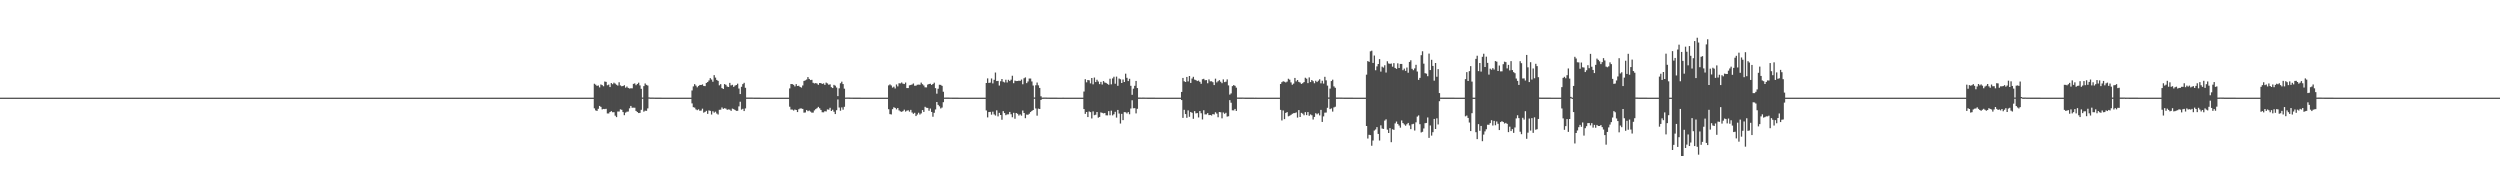 <?xml version="1.0" encoding="UTF-8"?>
<svg xmlns="http://www.w3.org/2000/svg" width="1920" height="150">
  <path d="M0 75.000h1v1.000H0zM1 75.000h1v1.000H1zM2 75.000h1v1.000H2zM3 75.000h1v1.000H3zM4 75.000h1v1.000H4zM5 75.000h1v1.000H5zM6 75.000h1v1.000H6zM7 75.000h1v1.000H7zM8 75.000h1v1.000H8zM9 75.000h1v1.000H9zM10 75.000h1v1.000H10zM11 75.000h1v1.000H11zM12 75.000h1v1.000H12zM13 75.000h1v1.000H13zM14 75.000h1v1.000H14zM15 75.000h1v1.000H15zM16 75.000h1v1.000H16zM17 75.000h1v1.000H17zM18 75.000h1v1.000H18zM19 75.000h1v1.000H19zM20 75.000h1v1.000H20zM21 75.000h1v1.000H21zM22 75.000h1v1.000H22zM23 75.000h1v1.000H23zM24 75.000h1v1.000H24zM25 75.000h1v1.000H25zM26 75.000h1v1.000H26zM27 75.000h1v1.000H27zM28 75.000h1v1.000H28zM29 75.000h1v1.000H29zM30 75.000h1v1.000H30zM31 75.000h1v1.000H31zM32 75.000h1v1.000H32zM33 75.000h1v1.000H33zM34 75.000h1v1.000H34zM35 75.000h1v1.000H35zM36 75.000h1v1.000H36zM37 75.000h1v1.000H37zM38 75.000h1v1.000H38zM39 75.000h1v1.000H39zM40 75.000h1v1.000H40zM41 75.000h1v1.000H41zM42 75.000h1v1.000H42zM43 75.000h1v1.000H43zM44 75.000h1v1.000H44zM45 75.000h1v1.000H45zM46 75.000h1v1.000H46zM47 75.000h1v1.000H47zM48 75.000h1v1.000H48zM49 75.000h1v1.000H49zM50 75.000h1v1.000H50zM51 75.000h1v1.000H51zM52 75.000h1v1.000H52zM53 75.000h1v1.000H53zM54 75.000h1v1.000H54zM55 75.000h1v1.000H55zM56 75.000h1v1.000H56zM57 75.000h1v1.000H57zM58 75.000h1v1.000H58zM59 75.000h1v1.000H59zM60 75.000h1v1.000H60zM61 75.000h1v1.000H61zM62 75.000h1v1.000H62zM63 75.000h1v1.000H63zM64 75.000h1v1.000H64zM65 75.000h1v1.000H65zM66 75.000h1v1.000H66zM67 75.000h1v1.000H67zM68 75.000h1v1.000H68zM69 75.000h1v1.000H69zM70 75.000h1v1.000H70zM71 75.000h1v1.000H71zM72 75.000h1v1.000H72zM73 75.000h1v1.000H73zM74 75.000h1v1.000H74zM75 75.000h1v1.000H75zM76 75.000h1v1.000H76zM77 75.000h1v1.000H77zM78 75.000h1v1.000H78zM79 75.000h1v1.000H79zM80 75.000h1v1.000H80zM81 75.000h1v1.000H81zM82 75.000h1v1.000H82zM83 75.000h1v1.000H83zM84 75.000h1v1.000H84zM85 75.000h1v1.000H85zM86 75.000h1v1.000H86zM87 75.000h1v1.000H87zM88 75.000h1v1.000H88zM89 75.000h1v1.000H89zM90 75.000h1v1.000H90zM91 75.000h1v1.000H91zM92 75.000h1v1.000H92zM93 75.000h1v1.000H93zM94 75.000h1v1.000H94zM95 75.000h1v1.000H95zM96 75.000h1v1.000H96zM97 75.000h1v1.000H97zM98 75.000h1v1.000H98zM99 75.000h1v1.000H99zM100 75.000h1v1.000H100zM101 75.000h1v1.000H101zM102 75.000h1v1.000H102zM103 75.000h1v1.000H103zM104 75.000h1v1.000H104zM105 75.000h1v1.000H105zM106 75.000h1v1.000H106zM107 75.000h1v1.000H107zM108 75.000h1v1.000H108zM109 75.000h1v1.000H109zM110 75.000h1v1.000H110zM111 75.000h1v1.000H111zM112 75.000h1v1.000H112zM113 75.000h1v1.000H113zM114 75.000h1v1.000H114zM115 75.000h1v1.000H115zM116 75.000h1v1.000H116zM117 75.000h1v1.000H117zM118 75.000h1v1.000H118zM119 75.000h1v1.000H119zM120 75.000h1v1.000H120zM121 75.000h1v1.000H121zM122 75.000h1v1.000H122zM123 75.000h1v1.000H123zM124 75.000h1v1.000H124zM125 75.000h1v1.000H125zM126 75.000h1v1.000H126zM127 75.000h1v1.000H127zM128 75.000h1v1.000H128zM129 75.000h1v1.000H129zM130 75.000h1v1.000H130zM131 75.000h1v1.000H131zM132 75.000h1v1.000H132zM133 75.000h1v1.000H133zM134 75.000h1v1.000H134zM135 75.000h1v1.000H135zM136 75.000h1v1.000H136zM137 75.000h1v1.000H137zM138 75.000h1v1.000H138zM139 75.000h1v1.000H139zM140 75.000h1v1.000H140zM141 75.000h1v1.000H141zM142 75.000h1v1.000H142zM143 75.000h1v1.000H143zM144 75.000h1v1.000H144zM145 75.000h1v1.000H145zM146 75.000h1v1.000H146zM147 75.000h1v1.000H147zM148 75.000h1v1.000H148zM149 75.000h1v1.000H149zM150 75.000h1v1.000H150zM151 75.000h1v1.000H151zM152 75.000h1v1.000H152zM153 75.000h1v1.000H153zM154 75.000h1v1.000H154zM155 75.000h1v1.000H155zM156 75.000h1v1.000H156zM157 75.000h1v1.000H157zM158 75.000h1v1.000H158zM159 75.000h1v1.000H159zM160 75.000h1v1.000H160zM161 75.000h1v1.000H161zM162 75.000h1v1.000H162zM163 75.000h1v1.000H163zM164 75.000h1v1.000H164zM165 75.000h1v1.000H165zM166 75.000h1v1.000H166zM167 75.000h1v1.000H167zM168 75.000h1v1.000H168zM169 75.000h1v1.000H169zM170 75.000h1v1.000H170zM171 75.000h1v1.000H171zM172 75.000h1v1.000H172zM173 75.000h1v1.000H173zM174 75.000h1v1.000H174zM175 75.000h1v1.000H175zM176 75.000h1v1.000H176zM177 75.000h1v1.000H177zM178 75.000h1v1.000H178zM179 75.000h1v1.000H179zM180 75.000h1v1.000H180zM181 75.000h1v1.000H181zM182 75.000h1v1.000H182zM183 75.000h1v1.000H183zM184 75.000h1v1.000H184zM185 75.000h1v1.000H185zM186 75.000h1v1.000H186zM187 75.000h1v1.000H187zM188 75.000h1v1.000H188zM189 75.000h1v1.000H189zM190 75.000h1v1.000H190zM191 75.000h1v1.000H191zM192 75.000h1v1.000H192zM193 75.000h1v1.000H193zM194 75.000h1v1.000H194zM195 75.000h1v1.000H195zM196 75.000h1v1.000H196zM197 75.000h1v1.000H197zM198 75.000h1v1.000H198zM199 75.000h1v1.000H199zM200 75.000h1v1.000H200zM201 75.000h1v1.000H201zM202 75.000h1v1.000H202zM203 75.000h1v1.000H203zM204 75.000h1v1.000H204zM205 75.000h1v1.000H205zM206 75.000h1v1.000H206zM207 75.000h1v1.000H207zM208 75.000h1v1.000H208zM209 75.000h1v1.000H209zM210 75.000h1v1.000H210zM211 75.000h1v1.000H211zM212 75.000h1v1.000H212zM213 75.000h1v1.000H213zM214 75.000h1v1.000H214zM215 75.000h1v1.000H215zM216 75.000h1v1.000H216zM217 75.000h1v1.000H217zM218 75.000h1v1.000H218zM219 75.000h1v1.000H219zM220 75.000h1v1.000H220zM221 75.000h1v1.000H221zM222 75.000h1v1.000H222zM223 75.000h1v1.000H223zM224 75.000h1v1.000H224zM225 75.000h1v1.000H225zM226 75.000h1v1.000H226zM227 75.000h1v1.000H227zM228 75.000h1v1.000H228zM229 75.000h1v1.000H229zM230 75.000h1v1.000H230zM231 75.000h1v1.000H231zM232 75.000h1v1.000H232zM233 75.000h1v1.000H233zM234 75.000h1v1.000H234zM235 75.000h1v1.000H235zM236 75.000h1v1.000H236zM237 75.000h1v1.000H237zM238 75.000h1v1.000H238zM239 75.000h1v1.000H239zM240 75.000h1v1.000H240zM241 75.000h1v1.000H241zM242 75.000h1v1.000H242zM243 75.000h1v1.000H243zM244 75.000h1v1.000H244zM245 75.000h1v1.000H245zM246 75.000h1v1.000H246zM247 75.000h1v1.000H247zM248 75.000h1v1.000H248zM249 75.000h1v1.000H249zM250 75.000h1v1.000H250zM251 75.000h1v1.000H251zM252 75.000h1v1.000H252zM253 75.000h1v1.000H253zM254 75.000h1v1.000H254zM255 75.000h1v1.000H255zM256 75.000h1v1.000H256zM257 75.000h1v1.000H257zM258 75.000h1v1.000H258zM259 75.000h1v1.000H259zM260 75.000h1v1.000H260zM261 75.000h1v1.000H261zM262 75.000h1v1.000H262zM263 75.000h1v1.000H263zM264 75.000h1v1.000H264zM265 75.000h1v1.000H265zM266 75.000h1v1.000H266zM267 75.000h1v1.000H267zM268 75.000h1v1.000H268zM269 75.000h1v1.000H269zM270 75.000h1v1.000H270zM271 75.000h1v1.000H271zM272 75.000h1v1.000H272zM273 75.000h1v1.000H273zM274 75.000h1v1.000H274zM275 75.000h1v1.000H275zM276 75.000h1v1.000H276zM277 75.000h1v1.000H277zM278 75.000h1v1.000H278zM279 75.000h1v1.000H279zM280 75.000h1v1.000H280zM281 75.000h1v1.000H281zM282 75.000h1v1.000H282zM283 75.000h1v1.000H283zM284 75.000h1v1.000H284zM285 75.000h1v1.000H285zM286 75.000h1v1.000H286zM287 75.000h1v1.000H287zM288 75.000h1v1.000H288zM289 75.000h1v1.000H289zM290 75.000h1v1.000H290zM291 75.000h1v1.000H291zM292 75.000h1v1.000H292zM293 75.000h1v1.000H293zM294 75.000h1v1.000H294zM295 75.000h1v1.000H295zM296 75.000h1v1.000H296zM297 75.000h1v1.000H297zM298 75.000h1v1.000H298zM299 75.000h1v1.000H299zM300 75.000h1v1.000H300zM301 75.000h1v1.000H301zM302 75.000h1v1.000H302zM303 75.000h1v1.000H303zM304 75.000h1v1.000H304zM305 75.000h1v1.000H305zM306 75.000h1v1.000H306zM307 75.000h1v1.000H307zM308 75.000h1v1.000H308zM309 75.000h1v1.000H309zM310 75.000h1v1.000H310zM311 75.000h1v1.000H311zM312 75.000h1v1.000H312zM313 75.000h1v1.000H313zM314 75.000h1v1.000H314zM315 75.000h1v1.000H315zM316 75.000h1v1.000H316zM317 75.000h1v1.000H317zM318 75.000h1v1.000H318zM319 75.000h1v1.000H319zM320 75.000h1v1.000H320zM321 75.000h1v1.000H321zM322 75.000h1v1.000H322zM323 75.000h1v1.000H323zM324 75.000h1v1.000H324zM325 75.000h1v1.000H325zM326 75.000h1v1.000H326zM327 75.000h1v1.000H327zM328 75.000h1v1.000H328zM329 75.000h1v1.000H329zM330 75.000h1v1.000H330zM331 75.000h1v1.000H331zM332 75.000h1v1.000H332zM333 75.000h1v1.000H333zM334 75.000h1v1.000H334zM335 75.000h1v1.000H335zM336 75.000h1v1.000H336zM337 75.000h1v1.000H337zM338 75.000h1v1.000H338zM339 75.000h1v1.000H339zM340 75.000h1v1.000H340zM341 75.000h1v1.000H341zM342 75.000h1v1.000H342zM343 75.000h1v1.000H343zM344 75.000h1v1.000H344zM345 75.000h1v1.000H345zM346 75.000h1v1.000H346zM347 75.000h1v1.000H347zM348 75.000h1v1.000H348zM349 75.000h1v1.000H349zM350 75.000h1v1.000H350zM351 75.000h1v1.000H351zM352 75.000h1v1.000H352zM353 75.000h1v1.000H353zM354 75.000h1v1.000H354zM355 75.000h1v1.000H355zM356 75.000h1v1.000H356zM357 75.000h1v1.000H357zM358 75.000h1v1.000H358zM359 75.000h1v1.000H359zM360 75.000h1v1.000H360zM361 75.000h1v1.000H361zM362 75.000h1v1.000H362zM363 75.000h1v1.000H363zM364 75.000h1v1.000H364zM365 75.000h1v1.000H365zM366 75.000h1v1.000H366zM367 75.000h1v1.000H367zM368 75.000h1v1.000H368zM369 75.000h1v1.000H369zM370 75.000h1v1.000H370zM371 75.000h1v1.000H371zM372 75.000h1v1.000H372zM373 75.000h1v1.000H373zM374 75.000h1v1.000H374zM375 75.000h1v1.000H375zM376 75.000h1v1.000H376zM377 75.000h1v1.000H377zM378 75.000h1v1.000H378zM379 75.000h1v1.000H379zM380 75.000h1v1.000H380zM381 75.000h1v1.000H381zM382 75.000h1v1.000H382zM383 75.000h1v1.000H383zM384 75.000h1v1.000H384zM385 75.000h1v1.000H385zM386 75.000h1v1.000H386zM387 75.000h1v1.000H387zM388 75.000h1v1.000H388zM389 75.000h1v1.000H389zM390 75.000h1v1.000H390zM391 75.000h1v1.000H391zM392 75.000h1v1.000H392zM393 75.000h1v1.000H393zM394 75.000h1v1.000H394zM395 75.000h1v1.000H395zM396 75.000h1v1.000H396zM397 75.000h1v1.000H397zM398 75.000h1v1.000H398zM399 75.000h1v1.000H399zM400 75.000h1v1.000H400zM401 75.000h1v1.000H401zM402 75.000h1v1.000H402zM403 75.000h1v1.000H403zM404 75.000h1v1.000H404zM405 75.000h1v1.000H405zM406 75.000h1v1.000H406zM407 75.000h1v1.000H407zM408 75.000h1v1.000H408zM409 75.000h1v1.000H409zM410 75.000h1v1.000H410zM411 75.000h1v1.000H411zM412 75.000h1v1.000H412zM413 75.000h1v1.000H413zM414 75.000h1v1.000H414zM415 75.000h1v1.000H415zM416 75.000h1v1.000H416zM417 75.000h1v1.000H417zM418 75.000h1v1.000H418zM419 75.000h1v1.000H419zM420 75.000h1v1.000H420zM421 75.000h1v1.000H421zM422 75.000h1v1.000H422zM423 75.000h1v1.000H423zM424 75.000h1v1.000H424zM425 75.000h1v1.000H425zM426 75.000h1v1.000H426zM427 75.000h1v1.000H427zM428 75.000h1v1.000H428zM429 75.000h1v1.000H429zM430 75.000h1v1.000H430zM431 75.000h1v1.000H431zM432 75.000h1v1.000H432zM433 75.000h1v1.000H433zM434 75.000h1v1.000H434zM435 75.000h1v1.000H435zM436 75.000h1v1.000H436zM437 75.000h1v1.000H437zM438 75.000h1v1.000H438zM439 75.000h1v1.000H439zM440 75.000h1v1.000H440zM441 75.000h1v1.000H441zM442 75.000h1v1.000H442zM443 75.000h1v1.000H443zM444 75.000h1v1.000H444zM445 75.000h1v1.000H445zM446 75.000h1v1.000H446zM447 75.000h1v1.000H447zM448 75.000h1v1.000H448zM449 75.000h1v1.000H449zM450 75.000h1v1.000H450zM451 75.000h1v1.000H451zM452 75.000h1v1.000H452zM453 75.000h1v1.000H453zM454 75.000h1v1.000H454zM455 74.991h1v1.000H455zM456 64.322h1v18.885H456zM457 65.038h1v19.744H457zM458 65.933h1v19.268H458zM459 65.657h1v17.897H459zM460 67.105h1v14.230H460zM461 64.883h1v17.206H461zM462 65.396h1v18.624H462zM463 66.251h1v17.399H463zM464 62.627h1v21.210H464zM465 62.892h1v20.652H465zM466 65.506h1v21.628H466zM467 64.954h1v22.204H467zM468 66.842h1v19.193H468zM469 63.816h1v21.549H469zM470 64.658h1v21.543H470zM471 63.469h1v22.718H471zM472 64.228h1v24.593H472zM473 65.074h1v24.889H473zM474 65.729h1v19.940H474zM475 63.187h1v22.461H475zM476 65.601h1v18.371H476zM477 66.264h1v18.085H477zM478 66.029h1v20.042H478zM479 65.437h1v23.029H479zM480 67.350h1v19.142H480zM481 66.453h1v19.356H481zM482 67.541h1v18.142H482zM483 68.019h1v15.159H483zM484 67.764h1v13.592H484zM485 67.840h1v14.905H485zM486 64.398h1v18.282H486zM487 64.053h1v18.697H487zM488 65.427h1v19.781H488zM489 64.473h1v21.609H489zM490 63.470h1v23.340H490zM491 65.576h1v21.125H491zM492 68.200h1v16.139H492zM493 74.886h1v1.000H493zM494 66.166h1v19.613H494zM495 64.105h1v20.883H495zM496 65.162h1v19.974H496zM497 65.672h1v17.576H497zM498 74.780h1v1.000H498zM499 74.927h1v1.000H499zM500 74.905h1v1.000H500zM501 74.914h1v1.000H501zM502 74.938h1v1.000H502zM503 74.962h1v1.000H503zM504 74.964h1v1.000H504zM505 74.978h1v1.000H505zM506 74.979h1v1.000H506zM507 74.983h1v1.000H507zM508 74.988h1v1.000H508zM509 74.988h1v1.000H509zM510 74.988h1v1.000H510zM511 74.988h1v1.000H511zM512 74.988h1v1.000H512zM513 74.988h1v1.000H513zM514 74.993h1v1.000H514zM515 74.988h1v1.000H515zM516 74.990h1v1.000H516zM517 74.993h1v1.000H517zM518 74.992h1v1.000H518zM519 74.992h1v1.000H519zM520 74.993h1v1.000H520zM521 74.992h1v1.000H521zM522 74.992h1v1.000H522zM523 74.993h1v1.000H523zM524 74.993h1v1.000H524zM525 74.993h1v1.000H525zM526 74.993h1v1.000H526zM527 74.993h1v1.000H527zM528 74.993h1v1.000H528zM529 74.993h1v1.000H529zM530 74.993h1v1.000H530zM531 69.491h1v9.941H531zM532 66.341h1v15.988H532zM533 64.623h1v18.019H533zM534 65.745h1v18.275H534zM535 67.053h1v17.579H535zM536 65.987h1v17.986H536zM537 65.239h1v19.835H537zM538 65.302h1v19.608H538zM539 64.836h1v18.609H539zM540 66.017h1v20.520H540zM541 66.131h1v19.767H541zM542 63.707h1v21.412H542zM543 63.032h1v24.394H543zM544 61.819h1v22.989H544zM545 60.002h1v25.152H545zM546 61.076h1v26.888H546zM547 62.758h1v22.697H547zM548 57.680h1v28.837H548zM549 59.606h1v26.164H549zM550 61.414h1v25.755H550zM551 62.095h1v25.885H551zM552 65.557h1v18.764H552zM553 64.623h1v19.588H553zM554 67.632h1v14.893H554zM555 68.339h1v15.253H555zM556 64.580h1v18.521H556zM557 65.118h1v18.268H557zM558 66.474h1v17.840H558zM559 66.806h1v17.219H559zM560 63.662h1v20.537H560zM561 65.600h1v19.556H561zM562 65.119h1v18.285H562zM563 66.690h1v17.113H563zM564 65.748h1v18.692H564zM565 65.271h1v19.877H565zM566 64.282h1v20.800H566zM567 67.980h1v13.734H567zM568 72.222h1v5.928H568zM569 66.655h1v17.526H569zM570 64.626h1v18.923H570zM571 63.591h1v21.714H571zM572 67.451h1v15.778H572zM573 74.913h1v1.000H573zM574 74.916h1v1.000H574zM575 74.911h1v1.000H575zM576 74.914h1v1.000H576zM577 74.928h1v1.000H577zM578 74.953h1v1.000H578zM579 74.969h1v1.000H579zM580 74.973h1v1.000H580zM581 74.973h1v1.000H581zM582 74.978h1v1.000H582zM583 74.983h1v1.000H583zM584 74.984h1v1.000H584zM585 74.988h1v1.000H585zM586 74.987h1v1.000H586zM587 74.988h1v1.000H587zM588 74.988h1v1.000H588zM589 74.988h1v1.000H589zM590 74.989h1v1.000H590zM591 74.993h1v1.000H591zM592 74.993h1v1.000H592zM593 74.993h1v1.000H593zM594 74.993h1v1.000H594zM595 74.993h1v1.000H595zM596 74.993h1v1.000H596zM597 74.993h1v1.000H597zM598 74.992h1v1.000H598zM599 74.993h1v1.000H599zM600 74.992h1v1.000H600zM601 74.993h1v1.000H601zM602 74.993h1v1.000H602zM603 74.993h1v1.000H603zM604 74.993h1v1.000H604zM605 74.993h1v1.000H605zM606 67.883h1v14.063H606zM607 64.535h1v19.584H607zM608 64.619h1v19.556H608zM609 65.131h1v19.744H609zM610 66.373h1v17.730H610zM611 64.634h1v19.864H611zM612 66.031h1v20.020H612zM613 65.843h1v18.079H613zM614 66.768h1v16.556H614zM615 67.300h1v16.010H615zM616 65.627h1v18.050H616zM617 62.134h1v24.410H617zM618 61.683h1v24.687H618zM619 61.108h1v23.420H619zM620 59.199h1v26.184H620zM621 60.616h1v24.288H621zM622 61.499h1v24.196H622zM623 61.287h1v25.246H623zM624 63.574h1v22.886H624zM625 64.099h1v20.696H625zM626 63.796h1v20.020H626zM627 64.146h1v18.965H627zM628 65.128h1v16.949H628zM629 63.737h1v19.435H629zM630 63.865h1v20.584H630zM631 64.445h1v21.771H631zM632 64.066h1v22.218H632zM633 65.201h1v20.186H633zM634 63.451h1v22.131H634zM635 64.044h1v19.961H635zM636 65.070h1v19.178H636zM637 64.781h1v18.011H637zM638 66.945h1v18.279H638zM639 67.628h1v16.666H639zM640 65.167h1v20.659H640zM641 65.817h1v21.801H641zM642 67.252h1v17.364H642zM643 73.848h1v2.540H643zM644 67.819h1v14.745H644zM645 63.948h1v21.071H645zM646 62.719h1v19.782H646zM647 64.546h1v19.658H647zM648 68.089h1v13.919H648zM649 74.936h1v1.000H649zM650 74.880h1v1.000H650zM651 74.883h1v1.000H651zM652 74.907h1v1.000H652zM653 74.936h1v1.000H653zM654 74.943h1v1.000H654zM655 74.958h1v1.000H655zM656 74.968h1v1.000H656zM657 74.969h1v1.000H657zM658 74.978h1v1.000H658zM659 74.979h1v1.000H659zM660 74.983h1v1.000H660zM661 74.984h1v1.000H661zM662 74.988h1v1.000H662zM663 74.988h1v1.000H663zM664 74.988h1v1.000H664zM665 74.993h1v1.000H665zM666 74.989h1v1.000H666zM667 74.988h1v1.000H667zM668 74.990h1v1.000H668zM669 74.992h1v1.000H669zM670 74.993h1v1.000H670zM671 74.993h1v1.000H671zM672 74.992h1v1.000H672zM673 74.993h1v1.000H673zM674 74.992h1v1.000H674zM675 74.992h1v1.000H675zM676 74.992h1v1.000H676zM677 74.992h1v1.000H677zM678 74.993h1v1.000H678zM679 74.992h1v1.000H679zM680 74.993h1v1.000H680zM681 74.993h1v1.000H681zM682 65.584h1v18.298H682zM683 64.840h1v22.803H683zM684 65.644h1v22.264H684zM685 67.264h1v16.592H685zM686 66.575h1v15.808H686zM687 67.919h1v14.995H687zM688 64.871h1v19.161H688zM689 66.349h1v16.603H689zM690 63.946h1v20.829H690zM691 64.038h1v21.519H691zM692 63.345h1v22.592H692zM693 64.241h1v21.130H693zM694 64.549h1v19.658H694zM695 63.371h1v22.346H695zM696 67.631h1v17.362H696zM697 67.627h1v17.052H697zM698 65.532h1v20.204H698zM699 65.215h1v19.146H699zM700 64.894h1v21.536H700zM701 64.111h1v23.296H701zM702 65.825h1v20.785H702zM703 65.805h1v23.355H703zM704 65.077h1v22.874H704zM705 64.952h1v21.608H705zM706 65.060h1v22.881H706zM707 63.439h1v23.673H707zM708 64.674h1v19.847H708zM709 65.648h1v20.321H709zM710 67.052h1v14.981H710zM711 67.112h1v15.650H711zM712 64.989h1v17.885H712zM713 64.489h1v20.556H713zM714 64.298h1v19.037H714zM715 65.223h1v20.719H715zM716 64.531h1v25.137H716zM717 63.510h1v23.146H717zM718 67.677h1v16.416H718zM719 71.935h1v6.403H719zM720 68.160h1v12.374H720zM721 65.051h1v16.624H721zM722 65.203h1v18.110H722zM723 65.963h1v16.618H723zM724 70.429h1v8.045H724zM725 74.937h1v1.000H725zM726 74.921h1v1.000H726zM727 74.915h1v1.000H727zM728 74.915h1v1.000H728zM729 74.941h1v1.000H729zM730 74.946h1v1.000H730zM731 74.963h1v1.000H731zM732 74.967h1v1.000H732zM733 74.979h1v1.000H733zM734 74.979h1v1.000H734zM735 74.983h1v1.000H735zM736 74.987h1v1.000H736zM737 74.984h1v1.000H737zM738 74.988h1v1.000H738zM739 74.988h1v1.000H739zM740 74.990h1v1.000H740zM741 74.988h1v1.000H741zM742 74.989h1v1.000H742zM743 74.993h1v1.000H743zM744 74.993h1v1.000H744zM745 74.993h1v1.000H745zM746 74.992h1v1.000H746zM747 74.993h1v1.000H747zM748 74.992h1v1.000H748zM749 74.993h1v1.000H749zM750 74.993h1v1.000H750zM751 74.993h1v1.000H751zM752 74.993h1v1.000H752zM753 74.993h1v1.000H753zM754 74.993h1v1.000H754zM755 74.993h1v1.000H755zM756 74.992h1v1.000H756zM757 63.758h1v21.059H757zM758 60.208h1v29.937H758zM759 63.687h1v22.384H759zM760 63.426h1v22.472H760zM761 60.281h1v27.776H761zM762 64.046h1v21.690H762zM763 61.291h1v26.570H763zM764 55.719h1v33.028H764zM765 62.251h1v22.497H765zM766 62.119h1v27.278H766zM767 65.705h1v20.959H767zM768 62.400h1v25.914H768zM769 60.683h1v31.277H769zM770 62.753h1v22.595H770zM771 63.347h1v23.507H771zM772 61.219h1v27.270H772zM773 63.344h1v24.504H773zM774 61.286h1v26.532H774zM775 62.241h1v23.723H775zM776 61.209h1v26.570H776zM777 58.140h1v31.935H777zM778 63.885h1v22.743H778zM779 61.912h1v29.260H779zM780 62.275h1v24.525H780zM781 62.186h1v25.236H781zM782 61.977h1v26.748H782zM783 62.112h1v25.728H783zM784 61.106h1v27.736H784zM785 64.720h1v20.175H785zM786 60.126h1v26.665H786zM787 59.426h1v31.365H787zM788 63.832h1v24.186H788zM789 62.555h1v25.599H789zM790 60.328h1v26.998H790zM791 60.299h1v25.778H791zM792 62.582h1v22.612H792zM793 65.687h1v18.798H793zM794 74.856h1v1.000H794zM795 65.485h1v17.800H795zM796 63.401h1v25.416H796zM797 65.513h1v17.915H797zM798 67.544h1v16.156H798zM799 73.946h1v2.820H799zM800 74.937h1v1.000H800zM801 74.915h1v1.000H801zM802 74.893h1v1.000H802zM803 74.923h1v1.000H803zM804 74.934h1v1.000H804zM805 74.949h1v1.000H805zM806 74.959h1v1.000H806zM807 74.975h1v1.000H807zM808 74.973h1v1.000H808zM809 74.970h1v1.000H809zM810 74.974h1v1.000H810zM811 74.973h1v1.000H811zM812 74.988h1v1.000H812zM813 74.987h1v1.000H813zM814 74.988h1v1.000H814zM815 74.988h1v1.000H815zM816 74.983h1v1.000H816zM817 74.988h1v1.000H817zM818 74.993h1v1.000H818zM819 74.993h1v1.000H819zM820 74.993h1v1.000H820zM821 74.993h1v1.000H821zM822 74.992h1v1.000H822zM823 74.993h1v1.000H823zM824 74.993h1v1.000H824zM825 74.992h1v1.000H825zM826 74.993h1v1.000H826zM827 74.992h1v1.000H827zM828 74.993h1v1.000H828zM829 74.992h1v1.000H829zM830 74.993h1v1.000H830zM831 74.993h1v1.000H831zM832 70.295h1v13.471H832zM833 60.822h1v26.632H833zM834 63.215h1v22.810H834zM835 61.436h1v28.457H835zM836 61.707h1v23.908H836zM837 64.058h1v22.083H837zM838 59.908h1v31.099H838zM839 64.779h1v20.754H839zM840 59.532h1v28.924H840zM841 63.036h1v25.105H841zM842 61.211h1v24.821H842zM843 62.606h1v27.739H843zM844 64.608h1v25.204H844zM845 62.878h1v23.456H845zM846 64.908h1v21.761H846zM847 62.234h1v24.873H847zM848 63.346h1v23.434H848zM849 63.703h1v24.865H849zM850 64.395h1v24.240H850zM851 65.059h1v20.288H851zM852 60.463h1v28.065H852zM853 64.756h1v20.227H853zM854 60.189h1v28.451H854zM855 58.934h1v28.825H855zM856 64.298h1v21.546H856zM857 58.815h1v31.480H857zM858 65.875h1v18.544H858zM859 60.339h1v26.881H859zM860 60.867h1v34.023H860zM861 63.736h1v23.733H861zM862 61.042h1v31.221H862zM863 62.994h1v23.105H863zM864 56.581h1v29.633H864zM865 59.767h1v27.395H865zM866 62.270h1v23.798H866zM867 60.500h1v27.240H867zM868 65.876h1v17.470H868zM869 72.786h1v4.232H869zM870 68.084h1v15.069H870zM871 65.892h1v17.174H871zM872 62.178h1v24.915H872zM873 67.634h1v15.925H873zM874 74.907h1v1.000H874zM875 74.911h1v1.000H875zM876 74.941h1v1.000H876zM877 74.915h1v1.000H877zM878 74.914h1v1.000H878zM879 74.939h1v1.000H879zM880 74.953h1v1.000H880zM881 74.970h1v1.000H881zM882 74.973h1v1.000H882zM883 74.977h1v1.000H883zM884 74.978h1v1.000H884zM885 74.978h1v1.000H885zM886 74.980h1v1.000H886zM887 74.987h1v1.000H887zM888 74.988h1v1.000H888zM889 74.989h1v1.000H889zM890 74.988h1v1.000H890zM891 74.987h1v1.000H891zM892 74.988h1v1.000H892zM893 74.993h1v1.000H893zM894 74.993h1v1.000H894zM895 74.992h1v1.000H895zM896 74.993h1v1.000H896zM897 74.993h1v1.000H897zM898 74.993h1v1.000H898zM899 74.992h1v1.000H899zM900 74.993h1v1.000H900zM901 74.993h1v1.000H901zM902 74.993h1v1.000H902zM903 74.993h1v1.000H903zM904 74.992h1v1.000H904zM905 74.992h1v1.000H905zM906 74.993h1v1.000H906zM907 70.584h1v6.285H907zM908 59.878h1v30.665H908zM909 62.436h1v21.881H909zM910 62.959h1v24.634H910zM911 59.067h1v31.382H911zM912 62.527h1v22.284H912zM913 58.375h1v31.315H913zM914 63.668h1v22.327H914zM915 60.291h1v26.315H915zM916 58.964h1v32.290H916zM917 61.133h1v24.210H917zM918 61.530h1v25.539H918zM919 62.251h1v24.589H919zM920 61.824h1v28.410H920zM921 62.841h1v22.441H921zM922 64.378h1v22.588H922zM923 60.861h1v30.903H923zM924 60.506h1v24.198H924zM925 61.648h1v26.221H925zM926 61.482h1v26.385H926zM927 63.927h1v22.951H927zM928 60.981h1v27.459H928zM929 62.487h1v25.822H929zM930 62.394h1v26.346H930zM931 63.121h1v24.458H931zM932 65.324h1v22.604H932zM933 60.428h1v25.779H933zM934 63.269h1v23.999H934zM935 62.336h1v27.705H935zM936 61.563h1v24.474H936zM937 62.796h1v23.443H937zM938 63.889h1v26.972H938zM939 60.981h1v25.405H939zM940 63.086h1v24.289H940zM941 62.735h1v23.901H941zM942 60.965h1v28.580H942zM943 65.603h1v23.709H943zM944 72.634h1v4.272H944zM945 71.705h1v7.189H945zM946 66.149h1v18.607H946zM947 65.332h1v19.434H947zM948 65.891h1v17.761H948zM949 67.349h1v17.862H949zM950 74.899h1v1.000H950zM951 74.908h1v1.000H951zM952 74.918h1v1.000H952zM953 74.914h1v1.000H953zM954 74.887h1v1.000H954zM955 74.939h1v1.000H955zM956 74.958h1v1.000H956zM957 74.969h1v1.000H957zM958 74.973h1v1.000H958zM959 74.968h1v1.000H959zM960 74.973h1v1.000H960zM961 74.977h1v1.000H961zM962 74.973h1v1.000H962zM963 74.987h1v1.000H963zM964 74.983h1v1.000H964zM965 74.988h1v1.000H965zM966 74.984h1v1.000H966zM967 74.987h1v1.000H967zM968 74.993h1v1.000H968zM969 74.993h1v1.000H969zM970 74.993h1v1.000H970zM971 74.993h1v1.000H971zM972 74.993h1v1.000H972zM973 74.993h1v1.000H973zM974 74.993h1v1.000H974zM975 74.993h1v1.000H975zM976 74.992h1v1.000H976zM977 74.993h1v1.000H977zM978 74.993h1v1.000H978zM979 74.993h1v1.000H979zM980 74.992h1v1.000H980zM981 74.993h1v1.000H981zM982 74.993h1v1.000H982zM983 64.527h1v19.838H983zM984 63.147h1v29.377H984zM985 62.405h1v22.457H985zM986 62.796h1v28.693H986zM987 63.327h1v23.415H987zM988 62.674h1v23.411H988zM989 60.487h1v28.844H989zM990 61.199h1v27.671H990zM991 63.261h1v24.943H991zM992 65.085h1v22.301H992zM993 64.204h1v22.741H993zM994 59.860h1v26.977H994zM995 62.514h1v23.808H995zM996 61.427h1v28.890H996zM997 62.869h1v21.688H997zM998 63.387h1v26.447H998zM999 64.451h1v22.252H999zM1000 63.918h1v23.359H1000zM1001 63.043h1v25.506H1001zM1002 59.701h1v26.394H1002zM1003 60.400h1v28.034H1003zM1004 63.834h1v22.246H1004zM1005 59.464h1v29.461H1005zM1006 63.047h1v24.816H1006zM1007 61.458h1v27.054H1007zM1008 62.367h1v29.459H1008zM1009 63.938h1v25.865H1009zM1010 62.004h1v24.909H1010zM1011 63.026h1v24.804H1011zM1012 61.975h1v25.081H1012zM1013 60.897h1v27.735H1013zM1014 63.976h1v20.378H1014zM1015 61.990h1v31.654H1015zM1016 64.184h1v25.212H1016zM1017 58.965h1v27.586H1017zM1018 61.676h1v24.753H1018zM1019 65.724h1v17.052H1019zM1020 74.866h1v1.000H1020zM1021 68.029h1v15.774H1021zM1022 62.280h1v20.981H1022zM1023 61.206h1v24.486H1023zM1024 66.364h1v16.142H1024zM1025 67.424h1v14.552H1025zM1026 74.926h1v1.000H1026zM1027 74.913h1v1.000H1027zM1028 74.885h1v1.000H1028zM1029 74.907h1v1.000H1029zM1030 74.912h1v1.000H1030zM1031 74.933h1v1.000H1031zM1032 74.958h1v1.000H1032zM1033 74.963h1v1.000H1033zM1034 74.974h1v1.000H1034zM1035 74.962h1v1.000H1035zM1036 74.967h1v1.000H1036zM1037 74.974h1v1.000H1037zM1038 74.982h1v1.000H1038zM1039 74.984h1v1.000H1039zM1040 74.988h1v1.000H1040zM1041 74.984h1v1.000H1041zM1042 74.988h1v1.000H1042zM1043 74.988h1v1.000H1043zM1044 74.993h1v1.000H1044zM1045 74.989h1v1.000H1045zM1046 74.992h1v1.000H1046zM1047 74.992h1v1.000H1047zM1048 74.993h1v1.000H1048zM1049 57.345h1v39.448H1049zM1050 46.884h1v59.491H1050zM1051 47.529h1v55.980H1051zM1052 39.446h1v64.315H1052zM1053 38.902h1v73.020H1053zM1054 48.352h1v59.561H1054zM1055 42.661h1v57.569H1055zM1056 53.944h1v45.482H1056zM1057 51.019h1v46.615H1057zM1058 49.147h1v53.719H1058zM1059 45.411h1v62.503H1059zM1060 55.008h1v41.265H1060zM1061 51.183h1v47.532H1061zM1062 51.914h1v47.123H1062zM1063 50.124h1v42.498H1063zM1064 55.711h1v35.916H1064zM1065 47.031h1v52.546H1065zM1066 48.756h1v53.383H1066zM1067 49.054h1v49.365H1067zM1068 48.783h1v60.431H1068zM1069 51.205h1v48.048H1069zM1070 48.480h1v51.254H1070zM1071 52.179h1v42.586H1071zM1072 52.875h1v40.438H1072zM1073 48.632h1v46.554H1073zM1074 52.244h1v44.162H1074zM1075 49.080h1v48.986H1075zM1076 49.109h1v43.415H1076zM1077 53.927h1v40.612H1077zM1078 52.666h1v42.926H1078zM1079 54.414h1v42.160H1079zM1080 51.849h1v43.579H1080zM1081 55.839h1v38.580H1081zM1082 47.585h1v48.767H1082zM1083 46.275h1v52.907H1083zM1084 52.821h1v42.638H1084zM1085 53.926h1v41.144H1085zM1086 52.506h1v47.717H1086zM1087 49.779h1v44.175H1087zM1088 54.939h1v34.611H1088zM1089 61.345h1v27.307H1089zM1090 59.814h1v35.562H1090zM1091 42.378h1v59.378H1091zM1092 39.357h1v61.847H1092zM1093 48.889h1v49.771H1093zM1094 56.192h1v38.429H1094zM1095 56.592h1v37.843H1095zM1096 58.523h1v31.714H1096zM1097 41.171h1v64.726H1097zM1098 53.789h1v42.573H1098zM1099 45.952h1v58.185H1099zM1100 50.661h1v50.887H1100zM1101 61.978h1v29.357H1101zM1102 48.397h1v50.692H1102zM1103 58.939h1v31.942H1103zM1104 53.087h1v42.499H1104zM1105 71.472h1v6.245H1105zM1106 74.946h1v1.000H1106zM1107 74.956h1v1.000H1107zM1108 74.968h1v1.000H1108zM1109 74.973h1v1.000H1109zM1110 74.982h1v1.000H1110zM1111 74.983h1v1.000H1111zM1112 74.979h1v1.000H1112zM1113 74.977h1v1.000H1113zM1114 74.974h1v1.000H1114zM1115 74.978h1v1.000H1115zM1116 74.983h1v1.000H1116zM1117 74.984h1v1.000H1117zM1118 74.988h1v1.000H1118zM1119 74.989h1v1.000H1119zM1120 74.988h1v1.000H1120zM1121 74.989h1v1.000H1121zM1122 74.993h1v1.000H1122zM1123 74.993h1v1.000H1123zM1124 74.992h1v1.000H1124zM1125 60.788h1v28.565H1125zM1126 55.404h1v33.339H1126zM1127 62.187h1v28.373H1127zM1128 54.610h1v39.504H1128zM1129 50.806h1v49.845H1129zM1130 62.650h1v24.279H1130zM1131 74.991h1v1.000H1131zM1132 74.992h1v1.000H1132zM1133 45.190h1v56.350H1133zM1134 42.822h1v64.041H1134zM1135 54.651h1v40.681H1135zM1136 48.391h1v52.079H1136zM1137 55.013h1v41.723H1137zM1138 43.608h1v64.838H1138zM1139 41.281h1v62.112H1139zM1140 51.451h1v49.482H1140zM1141 43.538h1v55.755H1141zM1142 48.289h1v47.492H1142zM1143 57.272h1v38.561H1143zM1144 52.746h1v41.827H1144zM1145 53.539h1v38.766H1145zM1146 52.313h1v44.084H1146zM1147 53.422h1v39.411H1147zM1148 46.891h1v49.320H1148zM1149 47.358h1v45.924H1149zM1150 54.528h1v40.561H1150zM1151 50.320h1v49.594H1151zM1152 54.851h1v38.896H1152zM1153 54.777h1v38.284H1153zM1154 49.289h1v44.403H1154zM1155 47.352h1v47.525H1155zM1156 47.738h1v46.606H1156zM1157 52.535h1v42.598H1157zM1158 49.837h1v51.623H1158zM1159 54.049h1v43.214H1159zM1160 46.925h1v53.745H1160zM1161 53.798h1v45.380H1161zM1162 55.392h1v46.638H1162zM1163 56.201h1v41.697H1163zM1164 60.300h1v30.634H1164zM1165 62.124h1v26.405H1165zM1166 65.213h1v25.514H1166zM1167 47.009h1v54.185H1167zM1168 48.554h1v54.498H1168zM1169 60.286h1v30.188H1169zM1170 60.225h1v31.609H1170zM1171 61.870h1v23.519H1171zM1172 42.189h1v64.390H1172zM1173 51.728h1v50.158H1173zM1174 63.022h1v28.022H1174zM1175 47.793h1v52.507H1175zM1176 61.076h1v29.667H1176zM1177 52.577h1v49.451H1177zM1178 60.113h1v30.007H1178zM1179 49.007h1v50.642H1179zM1180 50.794h1v48.413H1180zM1181 59.288h1v32.070H1181zM1182 74.924h1v1.000H1182zM1183 74.961h1v1.000H1183zM1184 74.968h1v1.000H1184zM1185 74.970h1v1.000H1185zM1186 74.974h1v1.000H1186zM1187 74.978h1v1.000H1187zM1188 74.978h1v1.000H1188zM1189 74.983h1v1.000H1189zM1190 74.983h1v1.000H1190zM1191 74.988h1v1.000H1191zM1192 74.989h1v1.000H1192zM1193 74.990h1v1.000H1193zM1194 74.993h1v1.000H1194zM1195 74.992h1v1.000H1195zM1196 74.993h1v1.000H1196zM1197 74.992h1v1.000H1197zM1198 74.993h1v1.000H1198zM1199 66.922h1v16.365H1199zM1200 59.785h1v31.129H1200zM1201 58.975h1v40.705H1201zM1202 60.119h1v36.730H1202zM1203 57.750h1v33.676H1203zM1204 52.567h1v48.710H1204zM1205 60.348h1v31.027H1205zM1206 74.419h1v1.124H1206zM1207 74.992h1v1.000H1207zM1208 66.010h1v20.043H1208zM1209 43.611h1v66.548H1209zM1210 44.952h1v57.185H1210zM1211 47.824h1v52.396H1211zM1212 47.926h1v49.739H1212zM1213 52.765h1v43.134H1213zM1214 48.000h1v49.393H1214zM1215 51.665h1v42.411H1215zM1216 51.875h1v52.277H1216zM1217 55.333h1v43.129H1217zM1218 53.978h1v42.966H1218zM1219 50.050h1v44.519H1219zM1220 52.395h1v42.132H1220zM1221 41.369h1v54.935H1221zM1222 51.228h1v43.350H1222zM1223 53.717h1v44.268H1223zM1224 56.124h1v39.756H1224zM1225 49.823h1v48.259H1225zM1226 44.986h1v50.985H1226zM1227 45.972h1v50.821H1227zM1228 47.096h1v49.679H1228zM1229 49.277h1v46.792H1229zM1230 47.736h1v49.908H1230zM1231 44.625h1v54.834H1231zM1232 46.435h1v57.322H1232zM1233 51.127h1v59.986H1233zM1234 51.675h1v49.672H1234zM1235 50.962h1v46.860H1235zM1236 47.851h1v47.837H1236zM1237 49.278h1v44.515H1237zM1238 60.559h1v29.705H1238zM1239 64.397h1v20.932H1239zM1240 64.130h1v22.110H1240zM1241 61.796h1v29.205H1241zM1242 58.740h1v34.216H1242zM1243 44.699h1v56.935H1243zM1244 56.411h1v40.018H1244zM1245 55.489h1v42.214H1245zM1246 66.114h1v17.618H1246zM1247 59.591h1v31.249H1247zM1248 46.643h1v53.800H1248zM1249 56.775h1v36.013H1249zM1250 41.338h1v58.298H1250zM1251 57.386h1v34.417H1251zM1252 51.510h1v47.957H1252zM1253 45.788h1v56.769H1253zM1254 54.584h1v38.957H1254zM1255 55.859h1v34.930H1255zM1256 74.890h1v1.000H1256zM1257 74.912h1v1.000H1257zM1258 74.939h1v1.000H1258zM1259 74.965h1v1.000H1259zM1260 74.973h1v1.000H1260zM1261 74.979h1v1.000H1261zM1262 74.979h1v1.000H1262zM1263 74.980h1v1.000H1263zM1264 74.983h1v1.000H1264zM1265 74.988h1v1.000H1265zM1266 74.988h1v1.000H1266zM1267 74.988h1v1.000H1267zM1268 74.993h1v1.000H1268zM1269 74.993h1v1.000H1269zM1270 74.993h1v1.000H1270zM1271 74.993h1v1.000H1271zM1272 74.993h1v1.000H1272zM1273 74.992h1v1.000H1273zM1274 58.853h1v38.434H1274zM1275 56.646h1v38.514H1275zM1276 61.414h1v29.491H1276zM1277 55.299h1v37.011H1277zM1278 60.695h1v25.610H1278zM1279 41.209h1v62.013H1279zM1280 49.774h1v44.805H1280zM1281 62.483h1v25.969H1281zM1282 74.984h1v1.000H1282zM1283 74.991h1v1.000H1283zM1284 39.264h1v75.922H1284zM1285 46.555h1v64.716H1285zM1286 44.471h1v58.139H1286zM1287 57.936h1v37.241H1287zM1288 38.062h1v74.773H1288zM1289 34.292h1v71.101H1289zM1290 62.417h1v21.244H1290zM1291 39.869h1v79.925H1291zM1292 46.751h1v73.080H1292zM1293 56.557h1v43.139H1293zM1294 35.827h1v77.840H1294zM1295 39.753h1v71.315H1295zM1296 50.163h1v53.105H1296zM1297 35.375h1v76.778H1297zM1298 42.873h1v66.568H1298zM1299 52.654h1v38.083H1299zM1300 44.675h1v56.072H1300zM1301 31.515h1v80.651H1301zM1302 59.958h1v31.823H1302zM1303 28.966h1v83.783H1303zM1304 32.654h1v86.115H1304zM1305 51.620h1v49.341H1305zM1306 43.607h1v67.599H1306zM1307 43.133h1v65.796H1307zM1308 52.525h1v44.819H1308zM1309 55.695h1v35.378H1309zM1310 34.091h1v75.683H1310zM1311 30.165h1v81.260H1311zM1312 65.281h1v19.066H1312zM1313 52.723h1v46.818H1313zM1314 57.212h1v37.398H1314zM1315 52.003h1v44.352H1315zM1316 52.748h1v44.001H1316zM1317 59.814h1v34.982H1317zM1318 50.206h1v53.303H1318zM1319 59.526h1v33.846H1319zM1320 57.388h1v36.210H1320zM1321 65.327h1v16.964H1321zM1322 57.743h1v37.207H1322zM1323 58.637h1v34.039H1323zM1324 56.551h1v34.474H1324zM1325 56.761h1v34.682H1325zM1326 56.812h1v37.943H1326zM1327 54.268h1v36.751H1327zM1328 52.561h1v42.485H1328zM1329 51.222h1v41.118H1329zM1330 57.464h1v39.021H1330zM1331 52.126h1v49.295H1331zM1332 44.334h1v56.854H1332zM1333 42.832h1v63.447H1333zM1334 51.820h1v42.373H1334zM1335 40.439h1v68.368H1335zM1336 55.895h1v35.965H1336zM1337 44.116h1v60.837H1337zM1338 45.871h1v54.594H1338zM1339 59.278h1v33.998H1339zM1340 40.090h1v72.567H1340zM1341 58.537h1v32.268H1341zM1342 46.992h1v53.499H1342zM1343 48.002h1v52.188H1343zM1344 61.399h1v32.931H1344zM1345 49.852h1v53.855H1345zM1346 71.535h1v7.009H1346zM1347 71.511h1v7.163H1347zM1348 70.503h1v9.022H1348zM1349 68.668h1v16.035H1349zM1350 55.897h1v41.163H1350zM1351 51.167h1v44.179H1351zM1352 58.304h1v31.075H1352zM1353 61.793h1v26.010H1353zM1354 62.338h1v27.971H1354zM1355 64.531h1v25.443H1355zM1356 62.914h1v26.424H1356zM1357 61.764h1v27.608H1357zM1358 61.869h1v26.980H1358zM1359 48.444h1v49.990H1359zM1360 54.660h1v36.085H1360zM1361 57.760h1v34.242H1361zM1362 47.862h1v48.570H1362zM1363 61.376h1v30.870H1363zM1364 55.582h1v39.102H1364zM1365 60.495h1v30.142H1365zM1366 60.116h1v27.035H1366zM1367 53.636h1v40.089H1367zM1368 55.438h1v36.527H1368zM1369 60.813h1v30.958H1369zM1370 71.137h1v7.636H1370zM1371 74.989h1v1.000H1371zM1372 74.990h1v1.000H1372zM1373 74.992h1v1.000H1373zM1374 74.991h1v1.000H1374zM1375 74.991h1v1.000H1375zM1376 74.990h1v1.000H1376zM1377 74.991h1v1.000H1377zM1378 74.991h1v1.000H1378zM1379 74.992h1v1.000H1379zM1380 74.992h1v1.000H1380zM1381 74.992h1v1.000H1381zM1382 74.992h1v1.000H1382zM1383 74.992h1v1.000H1383zM1384 74.992h1v1.000H1384zM1385 74.992h1v1.000H1385zM1386 74.992h1v1.000H1386zM1387 74.992h1v1.000H1387zM1388 74.992h1v1.000H1388zM1389 74.992h1v1.000H1389zM1390 74.993h1v1.000H1390zM1391 74.992h1v1.000H1391zM1392 74.992h1v1.000H1392zM1393 74.992h1v1.000H1393zM1394 74.993h1v1.000H1394zM1395 74.992h1v1.000H1395zM1396 74.992h1v1.000H1396zM1397 74.993h1v1.000H1397zM1398 74.993h1v1.000H1398zM1399 74.993h1v1.000H1399zM1400 74.993h1v1.000H1400zM1401 74.992h1v1.000H1401zM1402 74.993h1v1.000H1402zM1403 74.992h1v1.000H1403zM1404 74.993h1v1.000H1404zM1405 74.992h1v1.000H1405zM1406 74.992h1v1.000H1406zM1407 74.992h1v1.000H1407zM1408 74.993h1v1.000H1408zM1409 74.992h1v1.000H1409zM1410 75.000h1v1.000H1410zM1411 75.000h1v1.000H1411zM1412 75.000h1v1.000H1412zM1413 75.000h1v1.000H1413zM1414 75.000h1v1.000H1414zM1415 75.000h1v1.000H1415zM1416 75.000h1v1.000H1416zM1417 75.000h1v1.000H1417zM1418 75.000h1v1.000H1418zM1419 75.000h1v1.000H1419zM1420 75.000h1v1.000H1420zM1421 75.000h1v1.000H1421zM1422 75.000h1v1.000H1422zM1423 75.000h1v1.000H1423zM1424 75.000h1v1.000H1424zM1425 75.000h1v1.000H1425zM1426 75.000h1v1.000H1426zM1427 75.000h1v1.000H1427zM1428 75.000h1v1.000H1428zM1429 75.000h1v1.000H1429zM1430 75.000h1v1.000H1430zM1431 75.000h1v1.000H1431zM1432 75.000h1v1.000H1432zM1433 75.000h1v1.000H1433zM1434 75.000h1v1.000H1434zM1435 75.000h1v1.000H1435zM1436 75.000h1v1.000H1436zM1437 75.000h1v1.000H1437zM1438 75.000h1v1.000H1438zM1439 75.000h1v1.000H1439zM1440 75.000h1v1.000H1440zM1441 75.000h1v1.000H1441zM1442 75.000h1v1.000H1442zM1443 75.000h1v1.000H1443zM1444 75.000h1v1.000H1444zM1445 75.000h1v1.000H1445zM1446 75.000h1v1.000H1446zM1447 75.000h1v1.000H1447zM1448 75.000h1v1.000H1448zM1449 75.000h1v1.000H1449zM1450 75.000h1v1.000H1450zM1451 75.000h1v1.000H1451zM1452 75.000h1v1.000H1452zM1453 75.000h1v1.000H1453zM1454 75.000h1v1.000H1454zM1455 75.000h1v1.000H1455zM1456 75.000h1v1.000H1456zM1457 75.000h1v1.000H1457zM1458 75.000h1v1.000H1458zM1459 75.000h1v1.000H1459zM1460 75.000h1v1.000H1460zM1461 75.000h1v1.000H1461zM1462 75.000h1v1.000H1462zM1463 75.000h1v1.000H1463zM1464 75.000h1v1.000H1464zM1465 75.000h1v1.000H1465zM1466 75.000h1v1.000H1466zM1467 75.000h1v1.000H1467zM1468 75.000h1v1.000H1468zM1469 75.000h1v1.000H1469zM1470 75.000h1v1.000H1470zM1471 75.000h1v1.000H1471zM1472 75.000h1v1.000H1472zM1473 75.000h1v1.000H1473zM1474 75.000h1v1.000H1474zM1475 75.000h1v1.000H1475zM1476 75.000h1v1.000H1476zM1477 75.000h1v1.000H1477zM1478 75.000h1v1.000H1478zM1479 75.000h1v1.000H1479zM1480 75.000h1v1.000H1480zM1481 75.000h1v1.000H1481zM1482 75.000h1v1.000H1482zM1483 75.000h1v1.000H1483zM1484 75.000h1v1.000H1484zM1485 75.000h1v1.000H1485zM1486 75.000h1v1.000H1486zM1487 75.000h1v1.000H1487zM1488 75.000h1v1.000H1488zM1489 75.000h1v1.000H1489zM1490 75.000h1v1.000H1490zM1491 75.000h1v1.000H1491zM1492 75.000h1v1.000H1492zM1493 75.000h1v1.000H1493zM1494 75.000h1v1.000H1494zM1495 75.000h1v1.000H1495zM1496 75.000h1v1.000H1496zM1497 75.000h1v1.000H1497zM1498 75.000h1v1.000H1498zM1499 75.000h1v1.000H1499zM1500 75.000h1v1.000H1500zM1501 75.000h1v1.000H1501zM1502 75.000h1v1.000H1502zM1503 75.000h1v1.000H1503zM1504 75.000h1v1.000H1504zM1505 75.000h1v1.000H1505zM1506 75.000h1v1.000H1506zM1507 75.000h1v1.000H1507zM1508 75.000h1v1.000H1508zM1509 75.000h1v1.000H1509zM1510 65.049h1v20.150H1510zM1511 68.153h1v14.998H1511zM1512 65.404h1v18.322H1512zM1513 65.800h1v20.690H1513zM1514 65.438h1v20.713H1514zM1515 64.595h1v19.458H1515zM1516 65.907h1v17.550H1516zM1517 68.565h1v14.731H1517zM1518 66.400h1v16.034H1518zM1519 64.518h1v19.084H1519zM1520 65.588h1v18.911H1520zM1521 64.804h1v20.274H1521zM1522 65.799h1v18.477H1522zM1523 67.796h1v15.750H1523zM1524 66.466h1v17.851H1524zM1525 65.773h1v19.290H1525zM1526 64.536h1v20.020H1526zM1527 66.291h1v16.818H1527zM1528 67.384h1v16.295H1528zM1529 64.943h1v19.143H1529zM1530 66.239h1v19.492H1530zM1531 66.207h1v17.880H1531zM1532 67.848h1v14.326H1532zM1533 63.894h1v19.741H1533zM1534 64.054h1v20.381H1534zM1535 67.392h1v16.686H1535zM1536 66.324h1v18.471H1536zM1537 66.304h1v17.406H1537zM1538 66.090h1v19.375H1538zM1539 65.401h1v18.855H1539zM1540 66.556h1v16.563H1540zM1541 65.670h1v20.324H1541zM1542 61.936h1v21.407H1542zM1543 66.821h1v15.994H1543zM1544 62.487h1v22.524H1544zM1545 65.996h1v19.666H1545zM1546 68.045h1v11.579H1546zM1547 74.902h1v1.000H1547zM1548 65.772h1v15.699H1548zM1549 65.569h1v16.971H1549zM1550 65.943h1v17.351H1550zM1551 62.628h1v19.658H1551zM1552 74.521h1v1.000H1552zM1553 74.936h1v1.000H1553zM1554 74.916h1v1.000H1554zM1555 74.902h1v1.000H1555zM1556 74.953h1v1.000H1556zM1557 74.947h1v1.000H1557zM1558 74.948h1v1.000H1558zM1559 74.973h1v1.000H1559zM1560 74.968h1v1.000H1560zM1561 74.973h1v1.000H1561zM1562 74.982h1v1.000H1562zM1563 74.983h1v1.000H1563zM1564 74.977h1v1.000H1564zM1565 74.983h1v1.000H1565zM1566 74.983h1v1.000H1566zM1567 74.988h1v1.000H1567zM1568 74.993h1v1.000H1568zM1569 74.988h1v1.000H1569zM1570 74.990h1v1.000H1570zM1571 74.993h1v1.000H1571zM1572 74.993h1v1.000H1572zM1573 74.992h1v1.000H1573zM1574 74.993h1v1.000H1574zM1575 74.992h1v1.000H1575zM1576 74.993h1v1.000H1576zM1577 74.993h1v1.000H1577zM1578 74.993h1v1.000H1578zM1579 74.993h1v1.000H1579zM1580 74.993h1v1.000H1580zM1581 74.993h1v1.000H1581zM1582 74.993h1v1.000H1582zM1583 74.993h1v1.000H1583zM1584 74.993h1v1.000H1584zM1585 65.102h1v19.262H1585zM1586 65.202h1v19.995H1586zM1587 65.556h1v19.317H1587zM1588 64.699h1v19.887H1588zM1589 63.642h1v23.688H1589zM1590 66.509h1v17.504H1590zM1591 61.763h1v25.342H1591zM1592 65.168h1v20.929H1592zM1593 63.230h1v20.577H1593zM1594 66.634h1v20.459H1594zM1595 65.962h1v17.103H1595zM1596 65.814h1v22.699H1596zM1597 62.363h1v27.521H1597zM1598 66.666h1v17.372H1598zM1599 65.676h1v21.232H1599zM1600 62.278h1v23.285H1600zM1601 65.438h1v20.001H1601zM1602 61.625h1v27.636H1602zM1603 65.121h1v18.395H1603zM1604 62.946h1v24.088H1604zM1605 61.071h1v27.666H1605zM1606 65.568h1v17.113H1606zM1607 63.160h1v23.012H1607zM1608 65.674h1v20.551H1608zM1609 64.651h1v19.305H1609zM1610 61.480h1v25.521H1610zM1611 64.176h1v21.118H1611zM1612 61.740h1v24.464H1612zM1613 66.166h1v20.486H1613zM1614 64.119h1v20.720H1614zM1615 62.140h1v24.075H1615zM1616 65.534h1v20.517H1616zM1617 64.021h1v20.772H1617zM1618 63.435h1v21.873H1618zM1619 65.957h1v18.451H1619zM1620 64.131h1v20.693H1620zM1621 66.573h1v16.574H1621zM1622 74.917h1v1.000H1622zM1623 65.467h1v18.586H1623zM1624 65.326h1v17.691H1624zM1625 64.598h1v19.384H1625zM1626 67.678h1v15.101H1626zM1627 67.356h1v15.464H1627zM1628 74.932h1v1.000H1628zM1629 74.931h1v1.000H1629zM1630 74.926h1v1.000H1630zM1631 74.896h1v1.000H1631zM1632 74.957h1v1.000H1632zM1633 74.941h1v1.000H1633zM1634 74.953h1v1.000H1634zM1635 74.969h1v1.000H1635zM1636 74.969h1v1.000H1636zM1637 74.978h1v1.000H1637zM1638 74.978h1v1.000H1638zM1639 74.979h1v1.000H1639zM1640 74.983h1v1.000H1640zM1641 74.983h1v1.000H1641zM1642 74.987h1v1.000H1642zM1643 74.988h1v1.000H1643zM1644 74.989h1v1.000H1644zM1645 74.988h1v1.000H1645zM1646 74.989h1v1.000H1646zM1647 74.993h1v1.000H1647zM1648 74.989h1v1.000H1648zM1649 74.988h1v1.000H1649zM1650 74.993h1v1.000H1650zM1651 74.992h1v1.000H1651zM1652 74.993h1v1.000H1652zM1653 74.993h1v1.000H1653zM1654 74.993h1v1.000H1654zM1655 74.992h1v1.000H1655zM1656 74.992h1v1.000H1656zM1657 74.993h1v1.000H1657zM1658 74.993h1v1.000H1658zM1659 74.993h1v1.000H1659zM1660 67.647h1v16.615H1660zM1661 63.966h1v24.790H1661zM1662 65.743h1v17.325H1662zM1663 65.040h1v20.036H1663zM1664 62.044h1v21.425H1664zM1665 66.598h1v17.839H1665zM1666 63.231h1v22.284H1666zM1667 66.650h1v18.477H1667zM1668 66.210h1v16.881H1668zM1669 67.963h1v17.611H1669zM1670 66.969h1v18.367H1670zM1671 66.545h1v18.398H1671zM1672 68.005h1v16.648H1672zM1673 67.556h1v16.362H1673zM1674 67.485h1v16.723H1674zM1675 66.674h1v19.671H1675zM1676 66.676h1v17.243H1676zM1677 63.964h1v19.668H1677zM1678 66.993h1v18.676H1678zM1679 65.766h1v17.460H1679zM1680 66.520h1v17.627H1680zM1681 65.760h1v18.123H1681zM1682 67.142h1v17.089H1682zM1683 66.542h1v17.046H1683zM1684 66.171h1v20.007H1684zM1685 67.529h1v15.119H1685zM1686 65.958h1v17.775H1686zM1687 63.962h1v22.147H1687zM1688 67.839h1v14.932H1688zM1689 63.076h1v21.052H1689zM1690 65.467h1v20.129H1690zM1691 66.719h1v17.750H1691zM1692 62.041h1v24.189H1692zM1693 67.483h1v15.762H1693zM1694 64.674h1v19.512H1694zM1695 62.584h1v22.218H1695zM1696 65.773h1v16.232H1696zM1697 73.176h1v4.134H1697zM1698 70.911h1v11.983H1698zM1699 65.035h1v20.118H1699zM1700 63.015h1v20.757H1700zM1701 66.703h1v18.358H1701zM1702 66.375h1v15.534H1702zM1703 74.940h1v1.000H1703zM1704 74.910h1v1.000H1704zM1705 74.897h1v1.000H1705zM1706 74.929h1v1.000H1706zM1707 74.923h1v1.000H1707zM1708 74.959h1v1.000H1708zM1709 74.962h1v1.000H1709zM1710 74.957h1v1.000H1710zM1711 74.969h1v1.000H1711zM1712 74.978h1v1.000H1712zM1713 74.977h1v1.000H1713zM1714 74.982h1v1.000H1714zM1715 74.979h1v1.000H1715zM1716 74.983h1v1.000H1716zM1717 74.988h1v1.000H1717zM1718 74.988h1v1.000H1718zM1719 74.989h1v1.000H1719zM1720 74.989h1v1.000H1720zM1721 74.993h1v1.000H1721zM1722 74.990h1v1.000H1722zM1723 74.992h1v1.000H1723zM1724 74.993h1v1.000H1724zM1725 74.993h1v1.000H1725zM1726 74.993h1v1.000H1726zM1727 74.993h1v1.000H1727zM1728 74.993h1v1.000H1728zM1729 74.993h1v1.000H1729zM1730 74.993h1v1.000H1730zM1731 74.993h1v1.000H1731zM1732 74.993h1v1.000H1732zM1733 74.992h1v1.000H1733zM1734 74.992h1v1.000H1734zM1735 74.992h1v1.000H1735zM1736 66.641h1v19.228H1736zM1737 65.406h1v19.917H1737zM1738 63.202h1v23.140H1738zM1739 65.391h1v18.306H1739zM1740 64.858h1v20.315H1740zM1741 66.403h1v17.680H1741zM1742 64.098h1v20.572H1742zM1743 66.038h1v20.202H1743zM1744 66.827h1v17.780H1744zM1745 64.888h1v22.162H1745zM1746 66.966h1v16.959H1746zM1747 65.166h1v21.445H1747zM1748 64.313h1v19.488H1748zM1749 64.707h1v19.305H1749zM1750 63.971h1v23.358H1750zM1751 65.365h1v21.623H1751zM1752 66.332h1v18.836H1752zM1753 62.085h1v25.799H1753zM1754 66.377h1v15.869H1754zM1755 62.341h1v26.924H1755zM1756 63.145h1v21.652H1756zM1757 65.399h1v20.765H1757zM1758 62.515h1v24.992H1758zM1759 65.166h1v17.853H1759zM1760 63.606h1v24.334H1760zM1761 64.807h1v20.834H1761zM1762 62.170h1v21.877H1762zM1763 62.045h1v24.582H1763zM1764 62.978h1v21.242H1764zM1765 64.272h1v20.603H1765zM1766 63.469h1v20.123H1766zM1767 62.242h1v21.876H1767zM1768 63.955h1v19.014H1768zM1769 67.240h1v18.648H1769zM1770 60.228h1v25.175H1770zM1771 61.139h1v24.031H1771zM1772 71.490h1v7.096H1772zM1773 71.200h1v9.342H1773zM1774 66.956h1v17.243H1774zM1775 66.442h1v18.854H1775zM1776 64.877h1v19.423H1776zM1777 67.863h1v16.106H1777zM1778 70.745h1v13.062H1778zM1779 74.938h1v1.000H1779zM1780 74.927h1v1.000H1780zM1781 74.911h1v1.000H1781zM1782 74.922h1v1.000H1782zM1783 74.937h1v1.000H1783zM1784 74.946h1v1.000H1784zM1785 74.967h1v1.000H1785zM1786 74.973h1v1.000H1786zM1787 74.972h1v1.000H1787zM1788 74.973h1v1.000H1788zM1789 74.979h1v1.000H1789zM1790 74.983h1v1.000H1790zM1791 74.983h1v1.000H1791zM1792 74.985h1v1.000H1792zM1793 74.988h1v1.000H1793zM1794 74.988h1v1.000H1794zM1795 74.989h1v1.000H1795zM1796 74.989h1v1.000H1796zM1797 74.993h1v1.000H1797zM1798 74.992h1v1.000H1798zM1799 74.988h1v1.000H1799zM1800 74.992h1v1.000H1800zM1801 74.992h1v1.000H1801zM1802 74.992h1v1.000H1802zM1803 74.992h1v1.000H1803zM1804 74.993h1v1.000H1804zM1805 74.993h1v1.000H1805zM1806 74.993h1v1.000H1806zM1807 74.993h1v1.000H1807zM1808 74.993h1v1.000H1808zM1809 74.993h1v1.000H1809zM1810 74.992h1v1.000H1810zM1811 74.992h1v1.000H1811zM1812 74.993h1v1.000H1812zM1813 74.993h1v1.000H1813zM1814 74.992h1v1.000H1814zM1815 74.992h1v1.000H1815zM1816 74.993h1v1.000H1816zM1817 74.993h1v1.000H1817zM1818 74.992h1v1.000H1818zM1819 74.992h1v1.000H1819zM1820 74.993h1v1.000H1820zM1821 74.993h1v1.000H1821zM1822 74.993h1v1.000H1822zM1823 74.993h1v1.000H1823zM1824 74.993h1v1.000H1824zM1825 74.992h1v1.000H1825zM1826 74.992h1v1.000H1826zM1827 74.993h1v1.000H1827zM1828 74.993h1v1.000H1828zM1829 74.994h1v1.000H1829zM1830 74.994h1v1.000H1830zM1831 74.993h1v1.000H1831zM1832 74.993h1v1.000H1832zM1833 74.993h1v1.000H1833zM1834 75.000h1v1.000H1834zM1835 75.000h1v1.000H1835zM1836 75.000h1v1.000H1836zM1837 75.000h1v1.000H1837zM1838 75.000h1v1.000H1838zM1839 75.000h1v1.000H1839zM1840 75.000h1v1.000H1840zM1841 75.000h1v1.000H1841zM1842 75.000h1v1.000H1842zM1843 75.000h1v1.000H1843zM1844 75.000h1v1.000H1844zM1845 75.000h1v1.000H1845zM1846 75.000h1v1.000H1846zM1847 75.000h1v1.000H1847zM1848 75.000h1v1.000H1848zM1849 75.000h1v1.000H1849zM1850 75.000h1v1.000H1850zM1851 75.000h1v1.000H1851zM1852 75.000h1v1.000H1852zM1853 75.000h1v1.000H1853zM1854 75.000h1v1.000H1854zM1855 75.000h1v1.000H1855zM1856 75.000h1v1.000H1856zM1857 75.000h1v1.000H1857zM1858 75.000h1v1.000H1858zM1859 75.000h1v1.000H1859zM1860 75.000h1v1.000H1860zM1861 75.000h1v1.000H1861zM1862 75.000h1v1.000H1862zM1863 75.000h1v1.000H1863zM1864 75.000h1v1.000H1864zM1865 75.000h1v1.000H1865zM1866 75.000h1v1.000H1866zM1867 75.000h1v1.000H1867zM1868 75.000h1v1.000H1868zM1869 75.000h1v1.000H1869zM1870 75.000h1v1.000H1870zM1871 75.000h1v1.000H1871zM1872 75.000h1v1.000H1872zM1873 75.000h1v1.000H1873zM1874 75.000h1v1.000H1874zM1875 75.000h1v1.000H1875zM1876 75.000h1v1.000H1876zM1877 75.000h1v1.000H1877zM1878 75.000h1v1.000H1878zM1879 75.000h1v1.000H1879zM1880 75.000h1v1.000H1880zM1881 75.000h1v1.000H1881zM1882 75.000h1v1.000H1882zM1883 75.000h1v1.000H1883zM1884 75.000h1v1.000H1884zM1885 75.000h1v1.000H1885zM1886 75.000h1v1.000H1886zM1887 75.000h1v1.000H1887zM1888 75.000h1v1.000H1888zM1889 75.000h1v1.000H1889zM1890 75.000h1v1.000H1890zM1891 75.000h1v1.000H1891zM1892 75.000h1v1.000H1892zM1893 75.000h1v1.000H1893zM1894 75.000h1v1.000H1894zM1895 75.000h1v1.000H1895zM1896 75.000h1v1.000H1896zM1897 75.000h1v1.000H1897zM1898 75.000h1v1.000H1898zM1899 75.000h1v1.000H1899zM1900 75.000h1v1.000H1900zM1901 75.000h1v1.000H1901zM1902 75.000h1v1.000H1902zM1903 75.000h1v1.000H1903zM1904 75.000h1v1.000H1904zM1905 75.000h1v1.000H1905zM1906 75.000h1v1.000H1906zM1907 75.000h1v1.000H1907zM1908 75.000h1v1.000H1908zM1909 75.000h1v1.000H1909zM1910 75.000h1v1.000H1910zM1911 75.000h1v1.000H1911zM1912 75.000h1v1.000H1912zM1913 75.000h1v1.000H1913zM1914 75.000h1v1.000H1914zM1915 75.000h1v1.000H1915zM1916 75.000h1v1.000H1916zM1917 75.000h1v1.000H1917zM1918 75.000h1v1.000H1918zM1919 75.000h1v1.000H1919z" fill="#4a4a4a"></path>
</svg>
